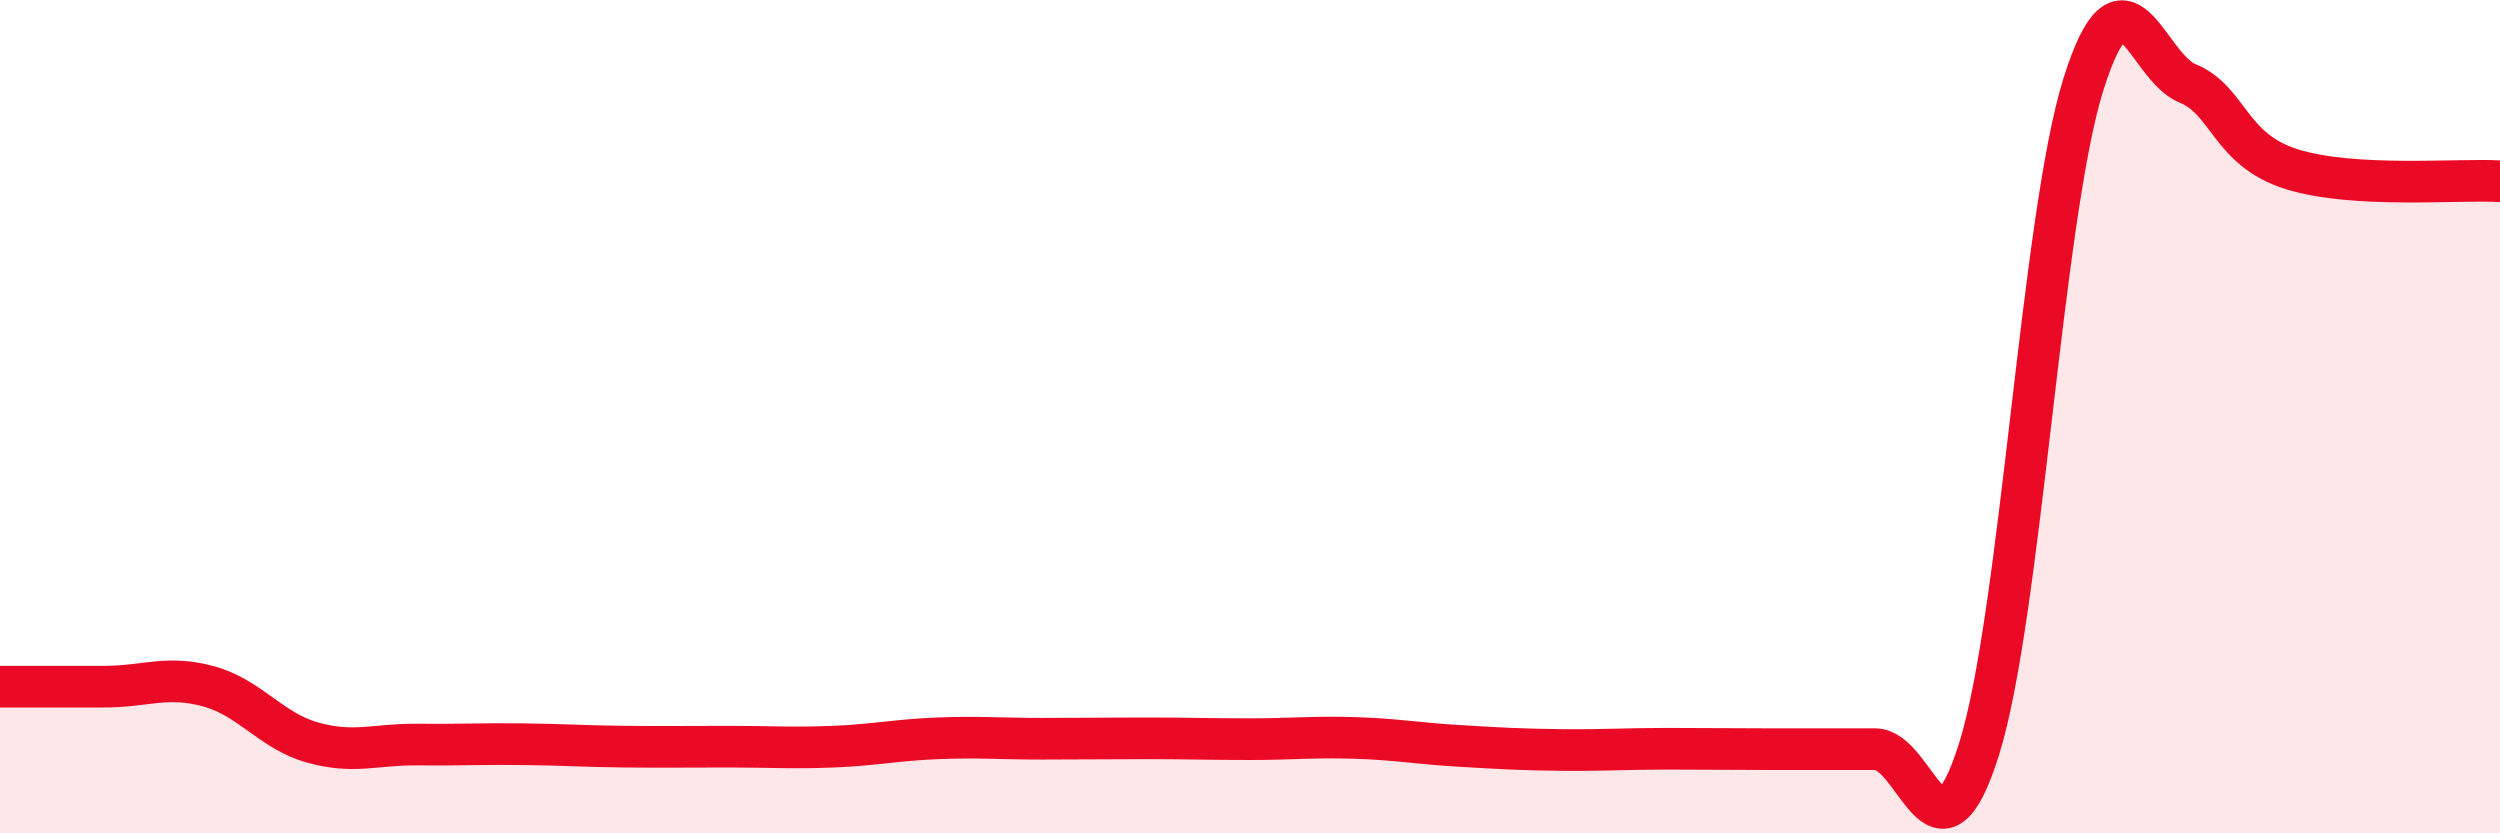 
    <svg width="60" height="20" viewBox="0 0 60 20" xmlns="http://www.w3.org/2000/svg">
      <path
        d="M 0,16.48 C 0.5,16.48 1.5,16.48 2.5,16.48 C 3.5,16.48 4,16.2 5,16.47 C 6,16.74 6.5,17.54 7.5,17.82 C 8.5,18.1 9,17.86 10,17.87 C 11,17.88 11.5,17.85 12.5,17.86 C 13.5,17.87 14,17.91 15,17.92 C 16,17.93 16.5,17.92 17.5,17.92 C 18.5,17.92 19,17.96 20,17.92 C 21,17.88 21.5,17.76 22.5,17.72 C 23.5,17.68 24,17.73 25,17.73 C 26,17.73 26.5,17.72 27.5,17.72 C 28.5,17.72 29,17.74 30,17.74 C 31,17.74 31.5,17.68 32.5,17.71 C 33.5,17.74 34,17.84 35,17.9 C 36,17.96 36.5,17.99 37.5,18 C 38.5,18.01 39,17.97 40,17.97 C 41,17.97 41.5,17.98 42.5,17.98 C 43.5,17.98 44,17.98 45,17.98 C 46,17.98 46.5,21.16 47.5,17.97 C 48.5,14.78 49,5.22 50,2.03 C 51,-1.16 51.5,1.59 52.5,2 C 53.5,2.41 53.5,3.59 55,4.06 C 56.5,4.53 59,4.29 60,4.35L60 20L0 20Z"
        fill="#EB0A25"
        opacity="0.1"
        stroke-linecap="round"
        stroke-linejoin="round"
      />
      <path
        d="M 0,16.48 C 0.5,16.48 1.5,16.48 2.5,16.48 C 3.5,16.48 4,16.2 5,16.47 C 6,16.74 6.5,17.54 7.5,17.82 C 8.5,18.1 9,17.86 10,17.87 C 11,17.88 11.5,17.85 12.5,17.86 C 13.5,17.87 14,17.91 15,17.92 C 16,17.93 16.5,17.92 17.5,17.92 C 18.5,17.92 19,17.96 20,17.92 C 21,17.88 21.5,17.76 22.5,17.72 C 23.5,17.68 24,17.73 25,17.73 C 26,17.73 26.5,17.72 27.5,17.72 C 28.5,17.72 29,17.74 30,17.74 C 31,17.74 31.5,17.68 32.5,17.71 C 33.5,17.74 34,17.84 35,17.9 C 36,17.96 36.5,17.99 37.5,18 C 38.5,18.01 39,17.97 40,17.97 C 41,17.97 41.5,17.98 42.5,17.98 C 43.5,17.98 44,17.98 45,17.98 C 46,17.98 46.5,21.16 47.5,17.97 C 48.5,14.78 49,5.22 50,2.03 C 51,-1.16 51.5,1.59 52.5,2 C 53.5,2.41 53.5,3.59 55,4.06 C 56.5,4.53 59,4.29 60,4.35"
        stroke="#EB0A25"
        stroke-width="1"
        fill="none"
        stroke-linecap="round"
        stroke-linejoin="round"
      />
    </svg>
  